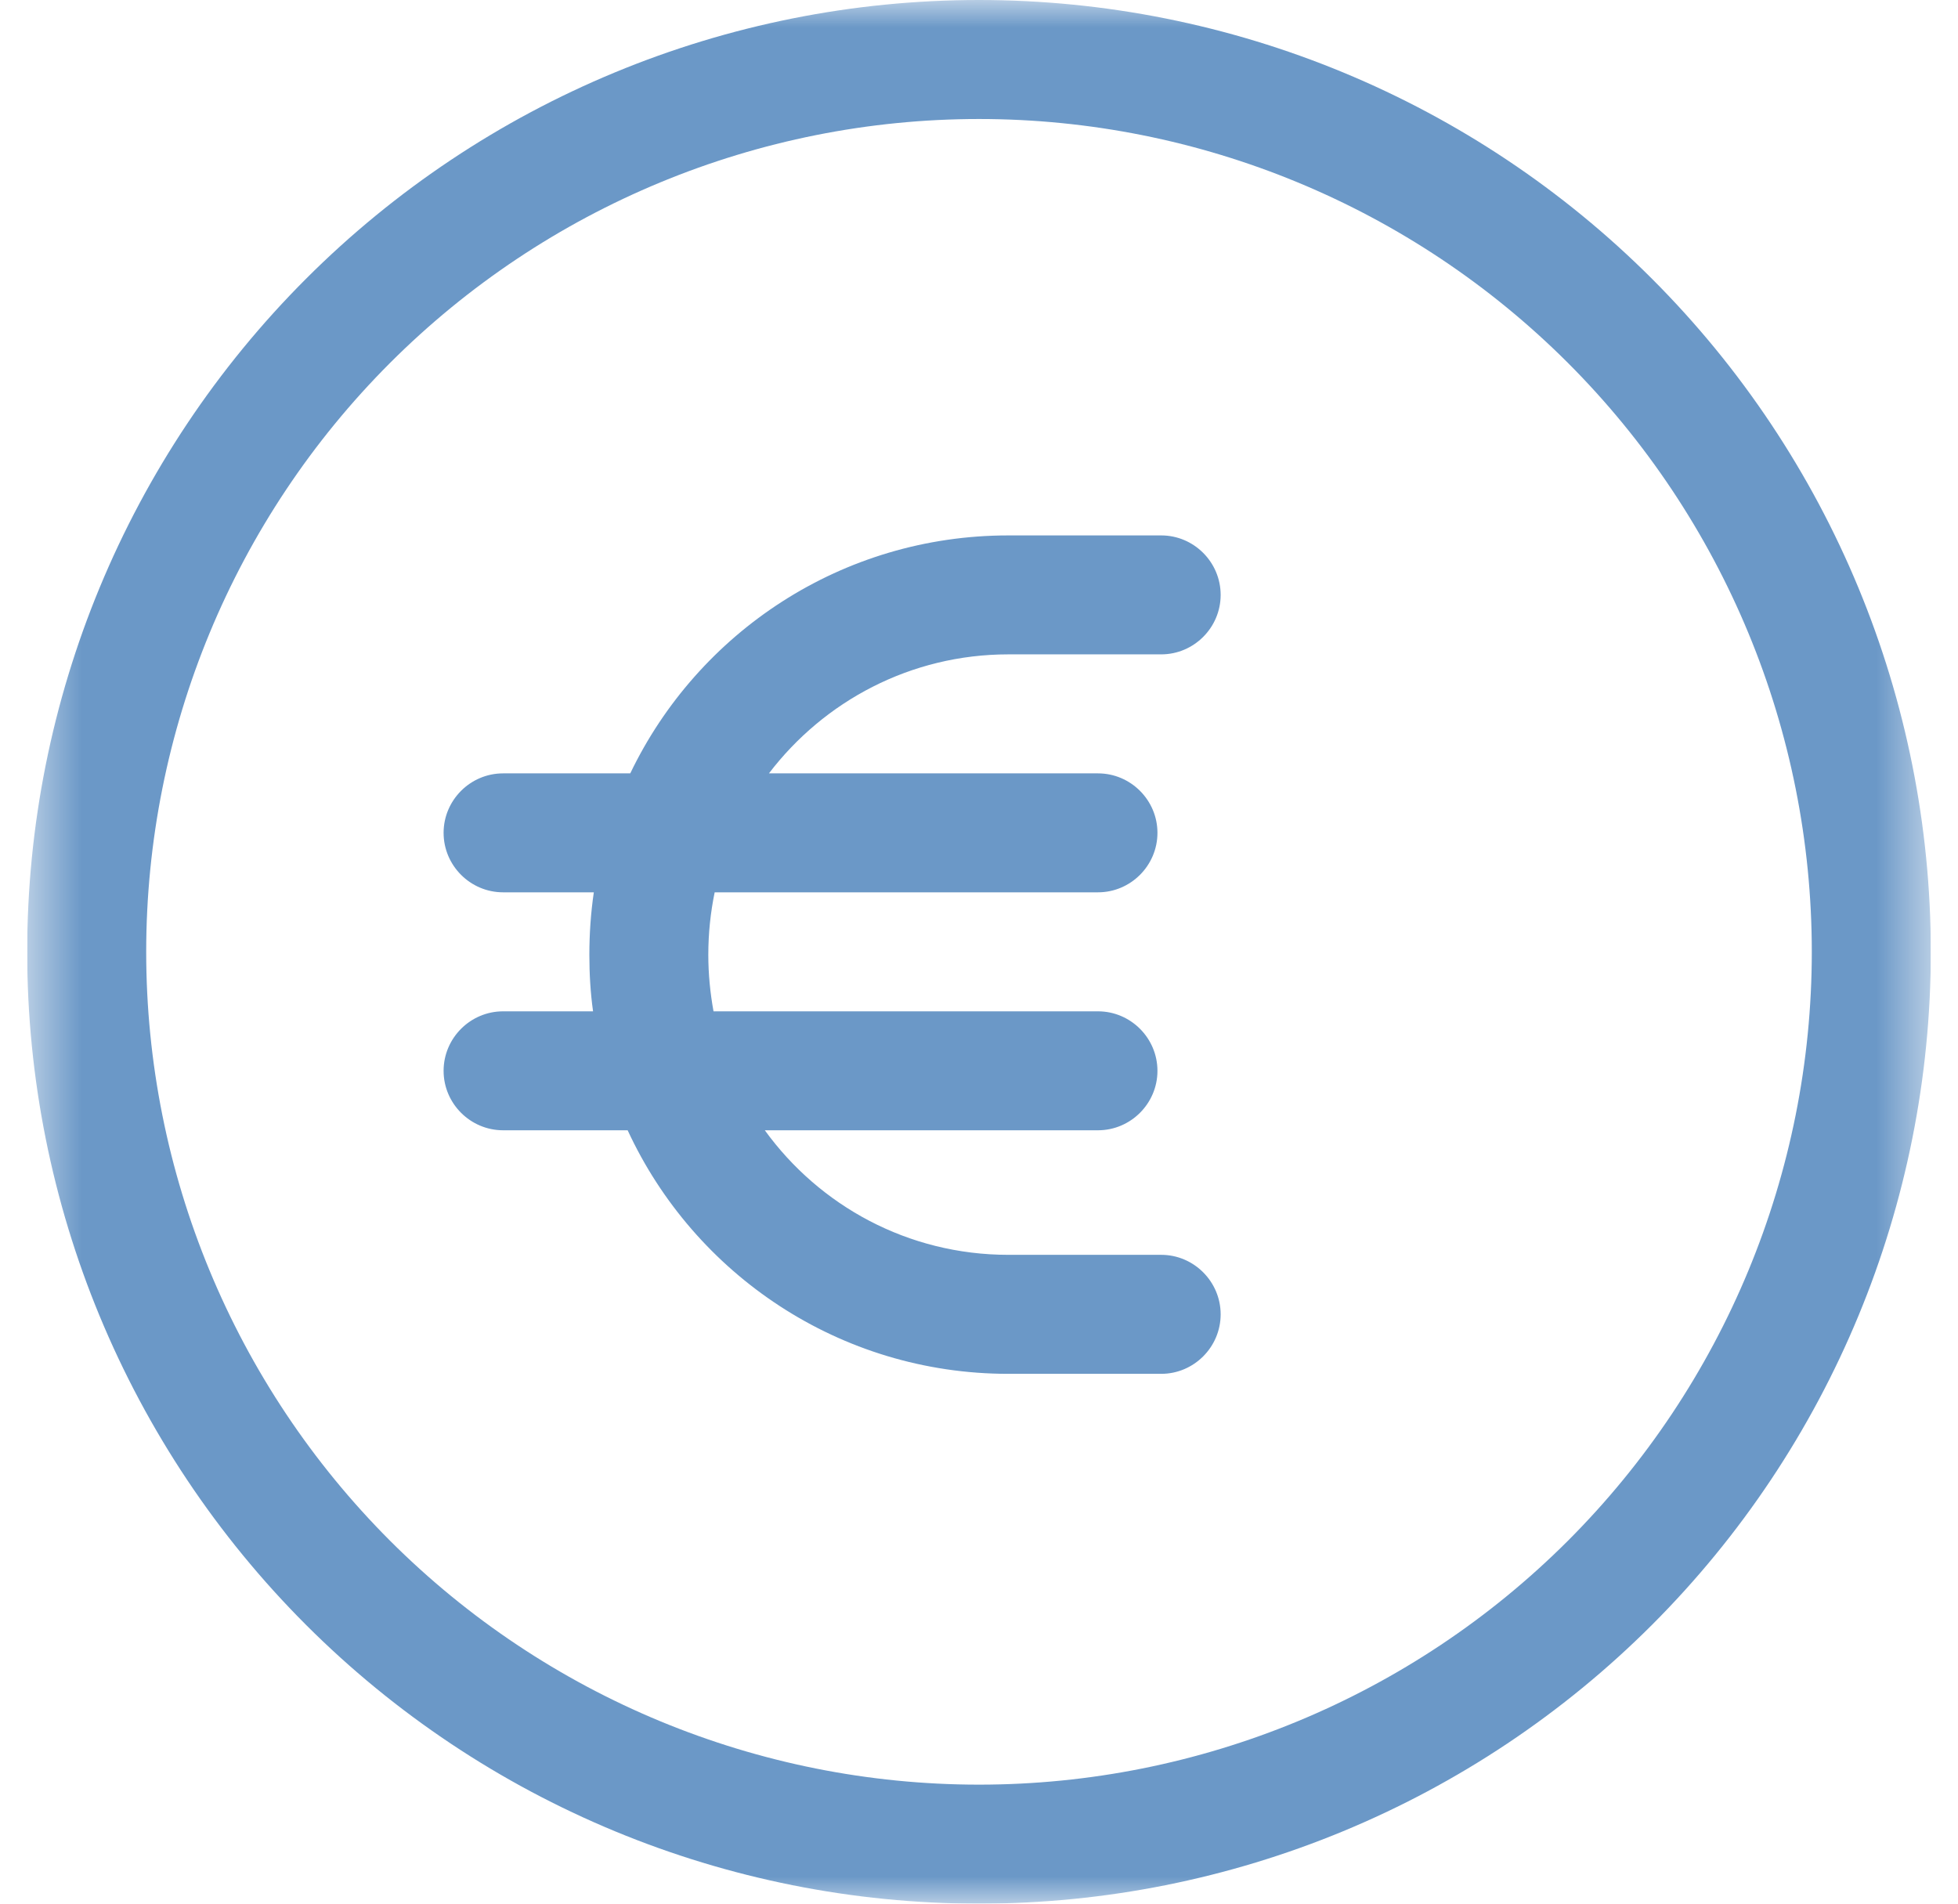 <svg width="36" height="35" viewBox="0 0 36 35" fill="none" xmlns="http://www.w3.org/2000/svg">
<g clip-path="url(#clip0_1262_6927)">
<mask id="mask0_1262_6927" style="mask-type:luminance" maskUnits="userSpaceOnUse" x="0" y="0" width="36" height="35">
<path d="M35.5 0H0.5V35H35.5V0Z" fill="white"/>
</mask>
<g mask="url(#mask0_1262_6927)">
<path d="M33.312 17.5C33.312 13.439 31.699 9.544 28.828 6.672C25.956 3.801 22.061 2.188 18 2.188C13.939 2.188 10.044 3.801 7.172 6.672C4.301 9.544 2.688 13.439 2.688 17.5C2.688 21.561 4.301 25.456 7.172 28.328C10.044 31.199 13.939 32.812 18 32.812C22.061 32.812 25.956 31.199 28.828 28.328C31.699 25.456 33.312 21.561 33.312 17.5ZM0.5 17.5C0.5 12.859 2.344 8.408 5.626 5.126C8.908 1.844 13.359 0 18 0C22.641 0 27.092 1.844 30.374 5.126C33.656 8.408 35.5 12.859 35.5 17.5C35.5 22.141 33.656 26.592 30.374 29.874C27.092 33.156 22.641 35 18 35C13.359 35 8.908 33.156 5.626 29.874C2.344 26.592 0.5 22.141 0.5 17.5ZM9.25 18.594H10.904C10.856 18.252 10.836 17.903 10.836 17.555C10.836 17.165 10.863 16.782 10.918 16.406H9.25C8.648 16.406 8.156 15.914 8.156 15.312C8.156 14.711 8.648 14.219 9.25 14.219H11.588C12.832 11.628 15.477 9.844 18.54 9.844H21.35C21.951 9.844 22.443 10.336 22.443 10.938C22.443 11.539 21.951 12.031 21.35 12.031H18.54C16.742 12.031 15.149 12.893 14.138 14.219H20.188C20.789 14.219 21.281 14.711 21.281 15.312C21.281 15.914 20.789 16.406 20.188 16.406H13.14C13.064 16.775 13.023 17.158 13.023 17.555C13.023 17.91 13.058 18.259 13.119 18.594H20.188C20.789 18.594 21.281 19.086 21.281 19.688C21.281 20.289 20.789 20.781 20.188 20.781H14.062C15.067 22.169 16.694 23.071 18.54 23.071H21.35C21.951 23.071 22.443 23.564 22.443 24.165C22.443 24.767 21.951 25.259 21.35 25.259H18.54C15.437 25.259 12.764 23.427 11.54 20.781H9.25C8.648 20.781 8.156 20.289 8.156 19.688C8.156 19.086 8.648 18.594 9.25 18.594Z" fill="#6B98C7"/>
</g>
</g>
<defs>
<clipPath id="clip0_1262_6927">
<rect width="35" height="35" fill="white" transform="translate(0.5)"/>
</clipPath>
</defs>
</svg>
